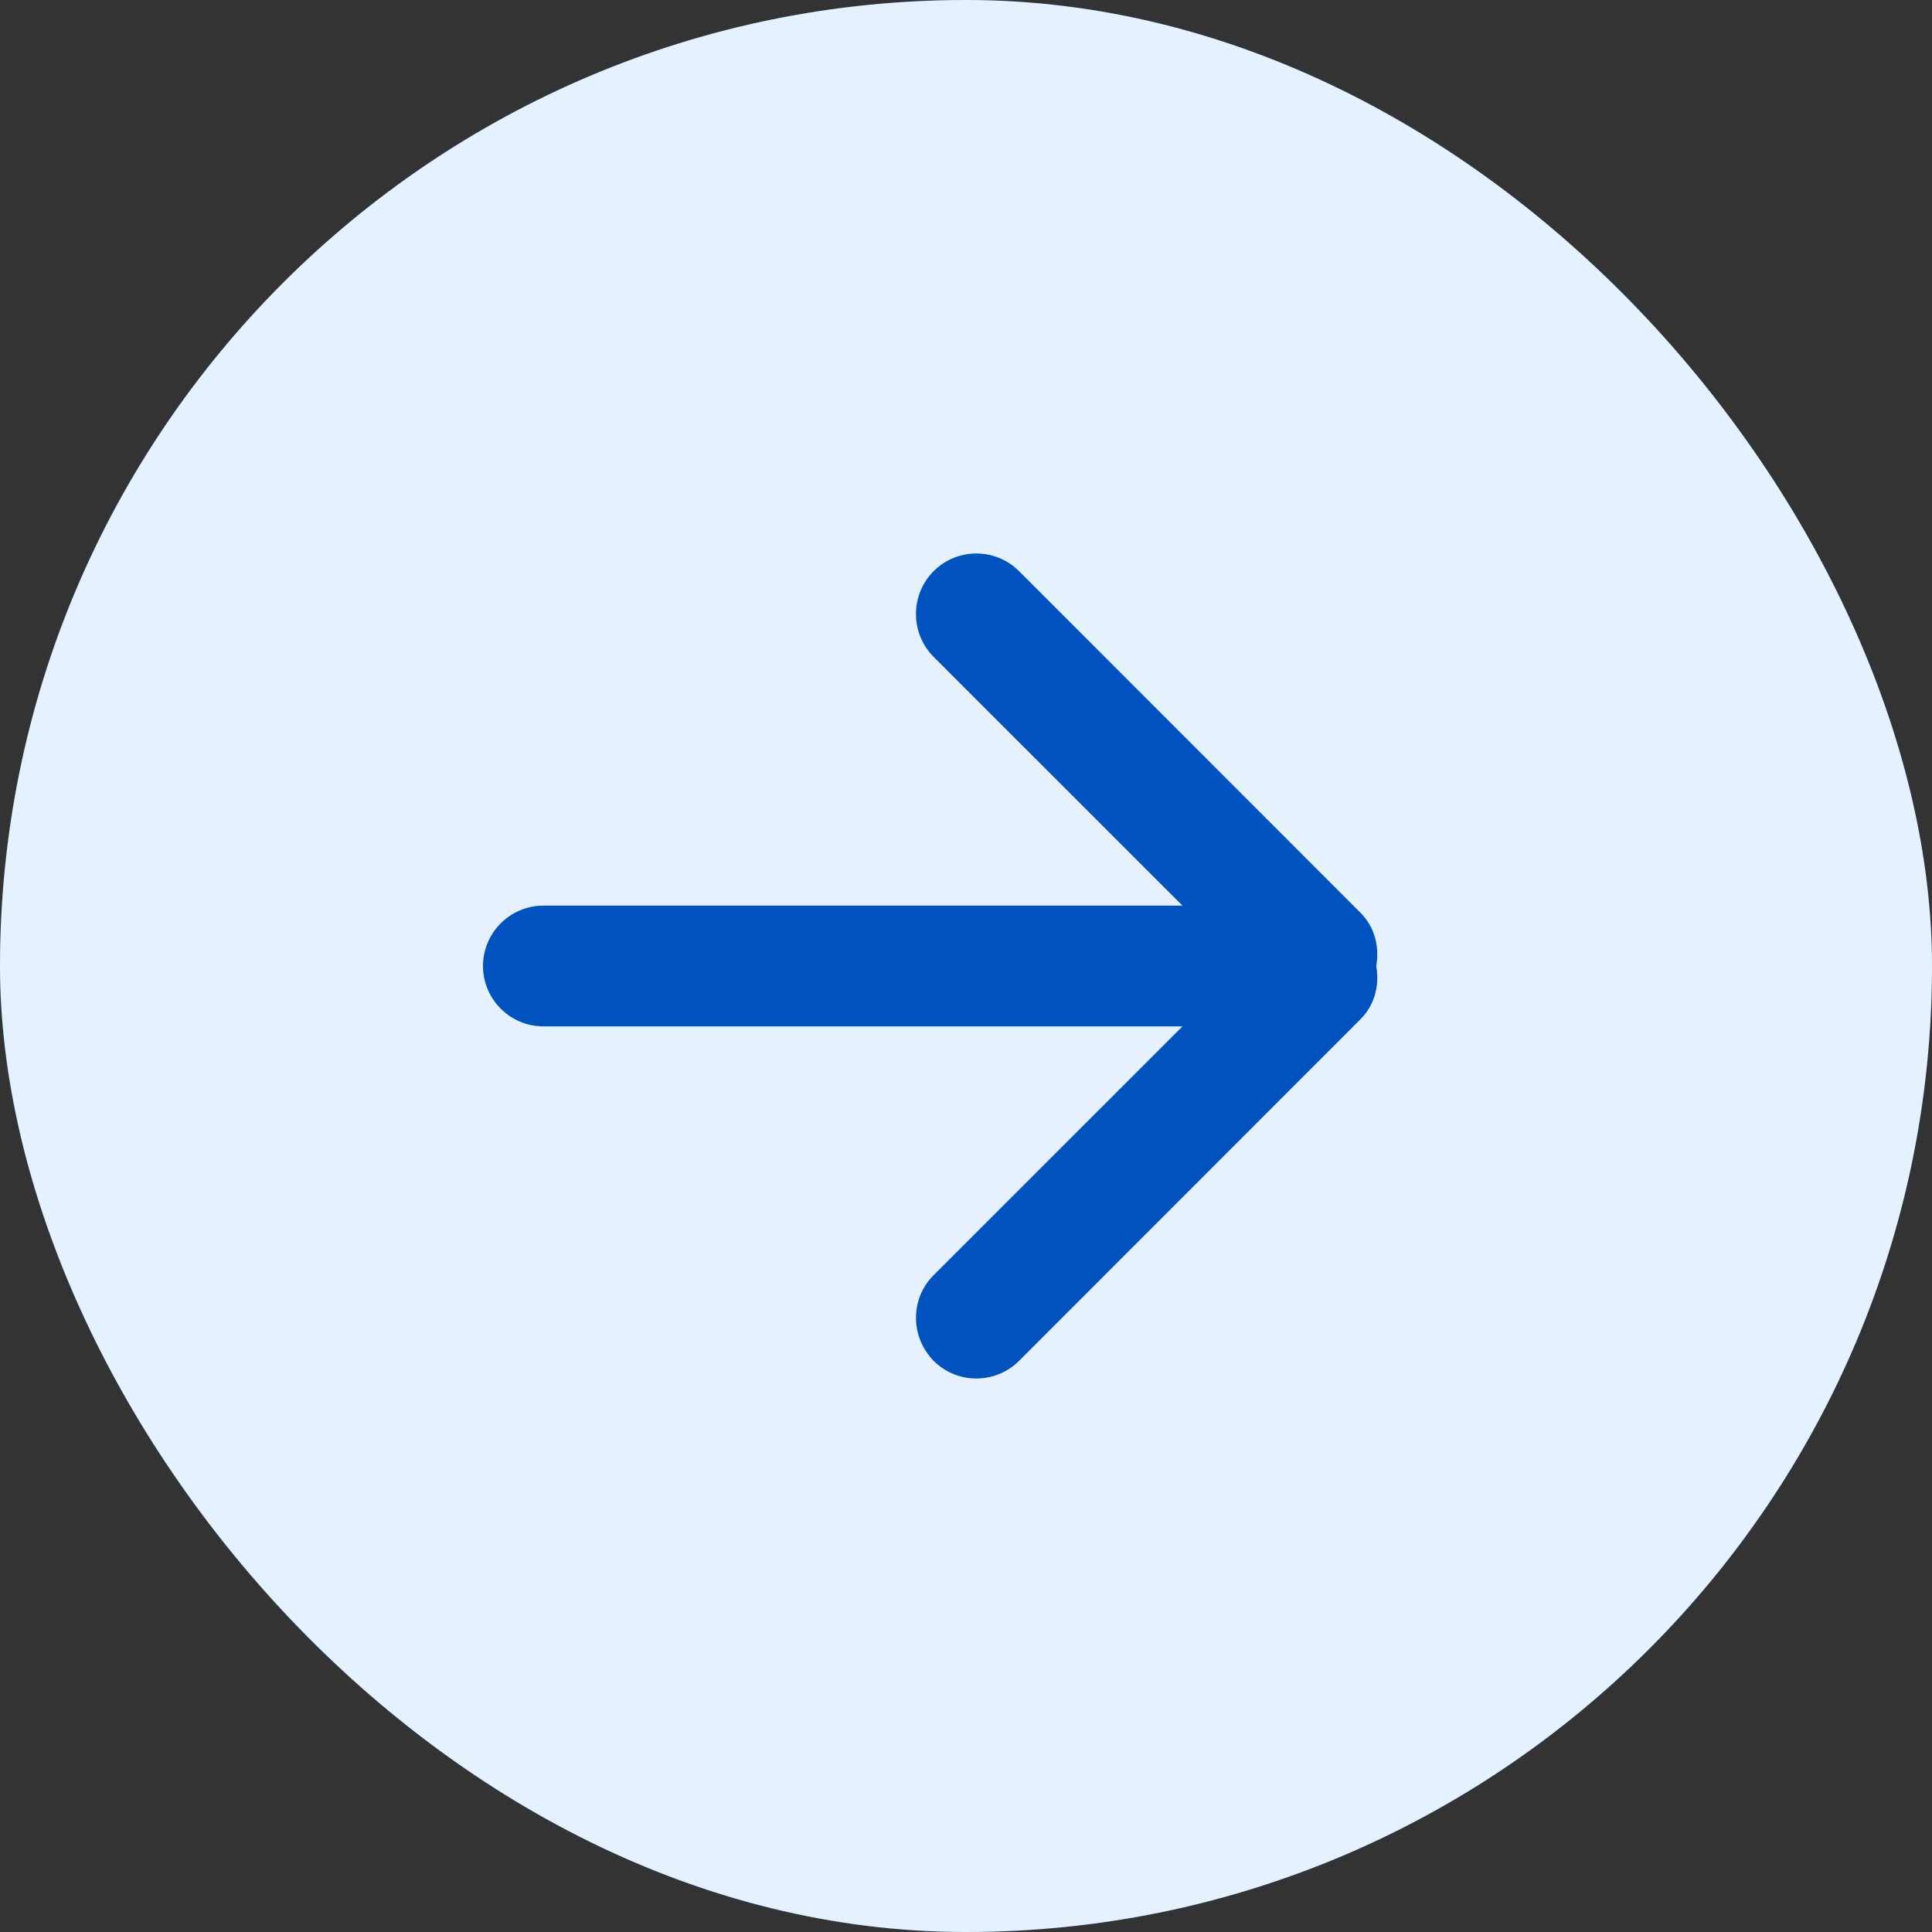 <svg width="50" height="50" viewBox="0 0 50 50" fill="none" xmlns="http://www.w3.org/2000/svg">
<rect x="0" y="0" width="50" height="50" fill="#333333" stroke="none"/>
<g clip-path="url(#clip0_1943_16135)">
<rect x="50" y="50" width="50" height="50" rx="25" transform="rotate(180 50 50)" fill="#0053BF"/>
<path fill-rule="evenodd" clip-rule="evenodd" d="M14.062 23.438H30.603L24.163 17C23.553 16.391 23.553 15.391 24.163 14.781C24.773 14.172 25.762 14.172 26.373 14.781L35.212 23.625C35.586 24 35.703 24.516 35.617 25C35.703 25.484 35.586 26 35.212 26.375L26.373 35.219C25.762 35.828 24.773 35.828 24.163 35.219C23.553 34.594 23.553 33.609 24.163 33L30.603 26.562H14.062C13.2 26.562 12.5 25.859 12.5 25C12.5 24.141 13.2 23.438 14.062 23.438ZM25 50C38.806 50 50 38.812 50 25C50 11.188 38.806 0 25 0C11.194 0 0 11.188 0 25C0 38.812 11.194 50 25 50Z" fill="#E6F1FF"/>
</g>
<defs>
<clipPath id="clip0_1943_16135">
<rect x="50" y="50" width="50" height="50" rx="25" transform="rotate(180 50 50)" fill="white"/>
</clipPath>
</defs>
</svg>
